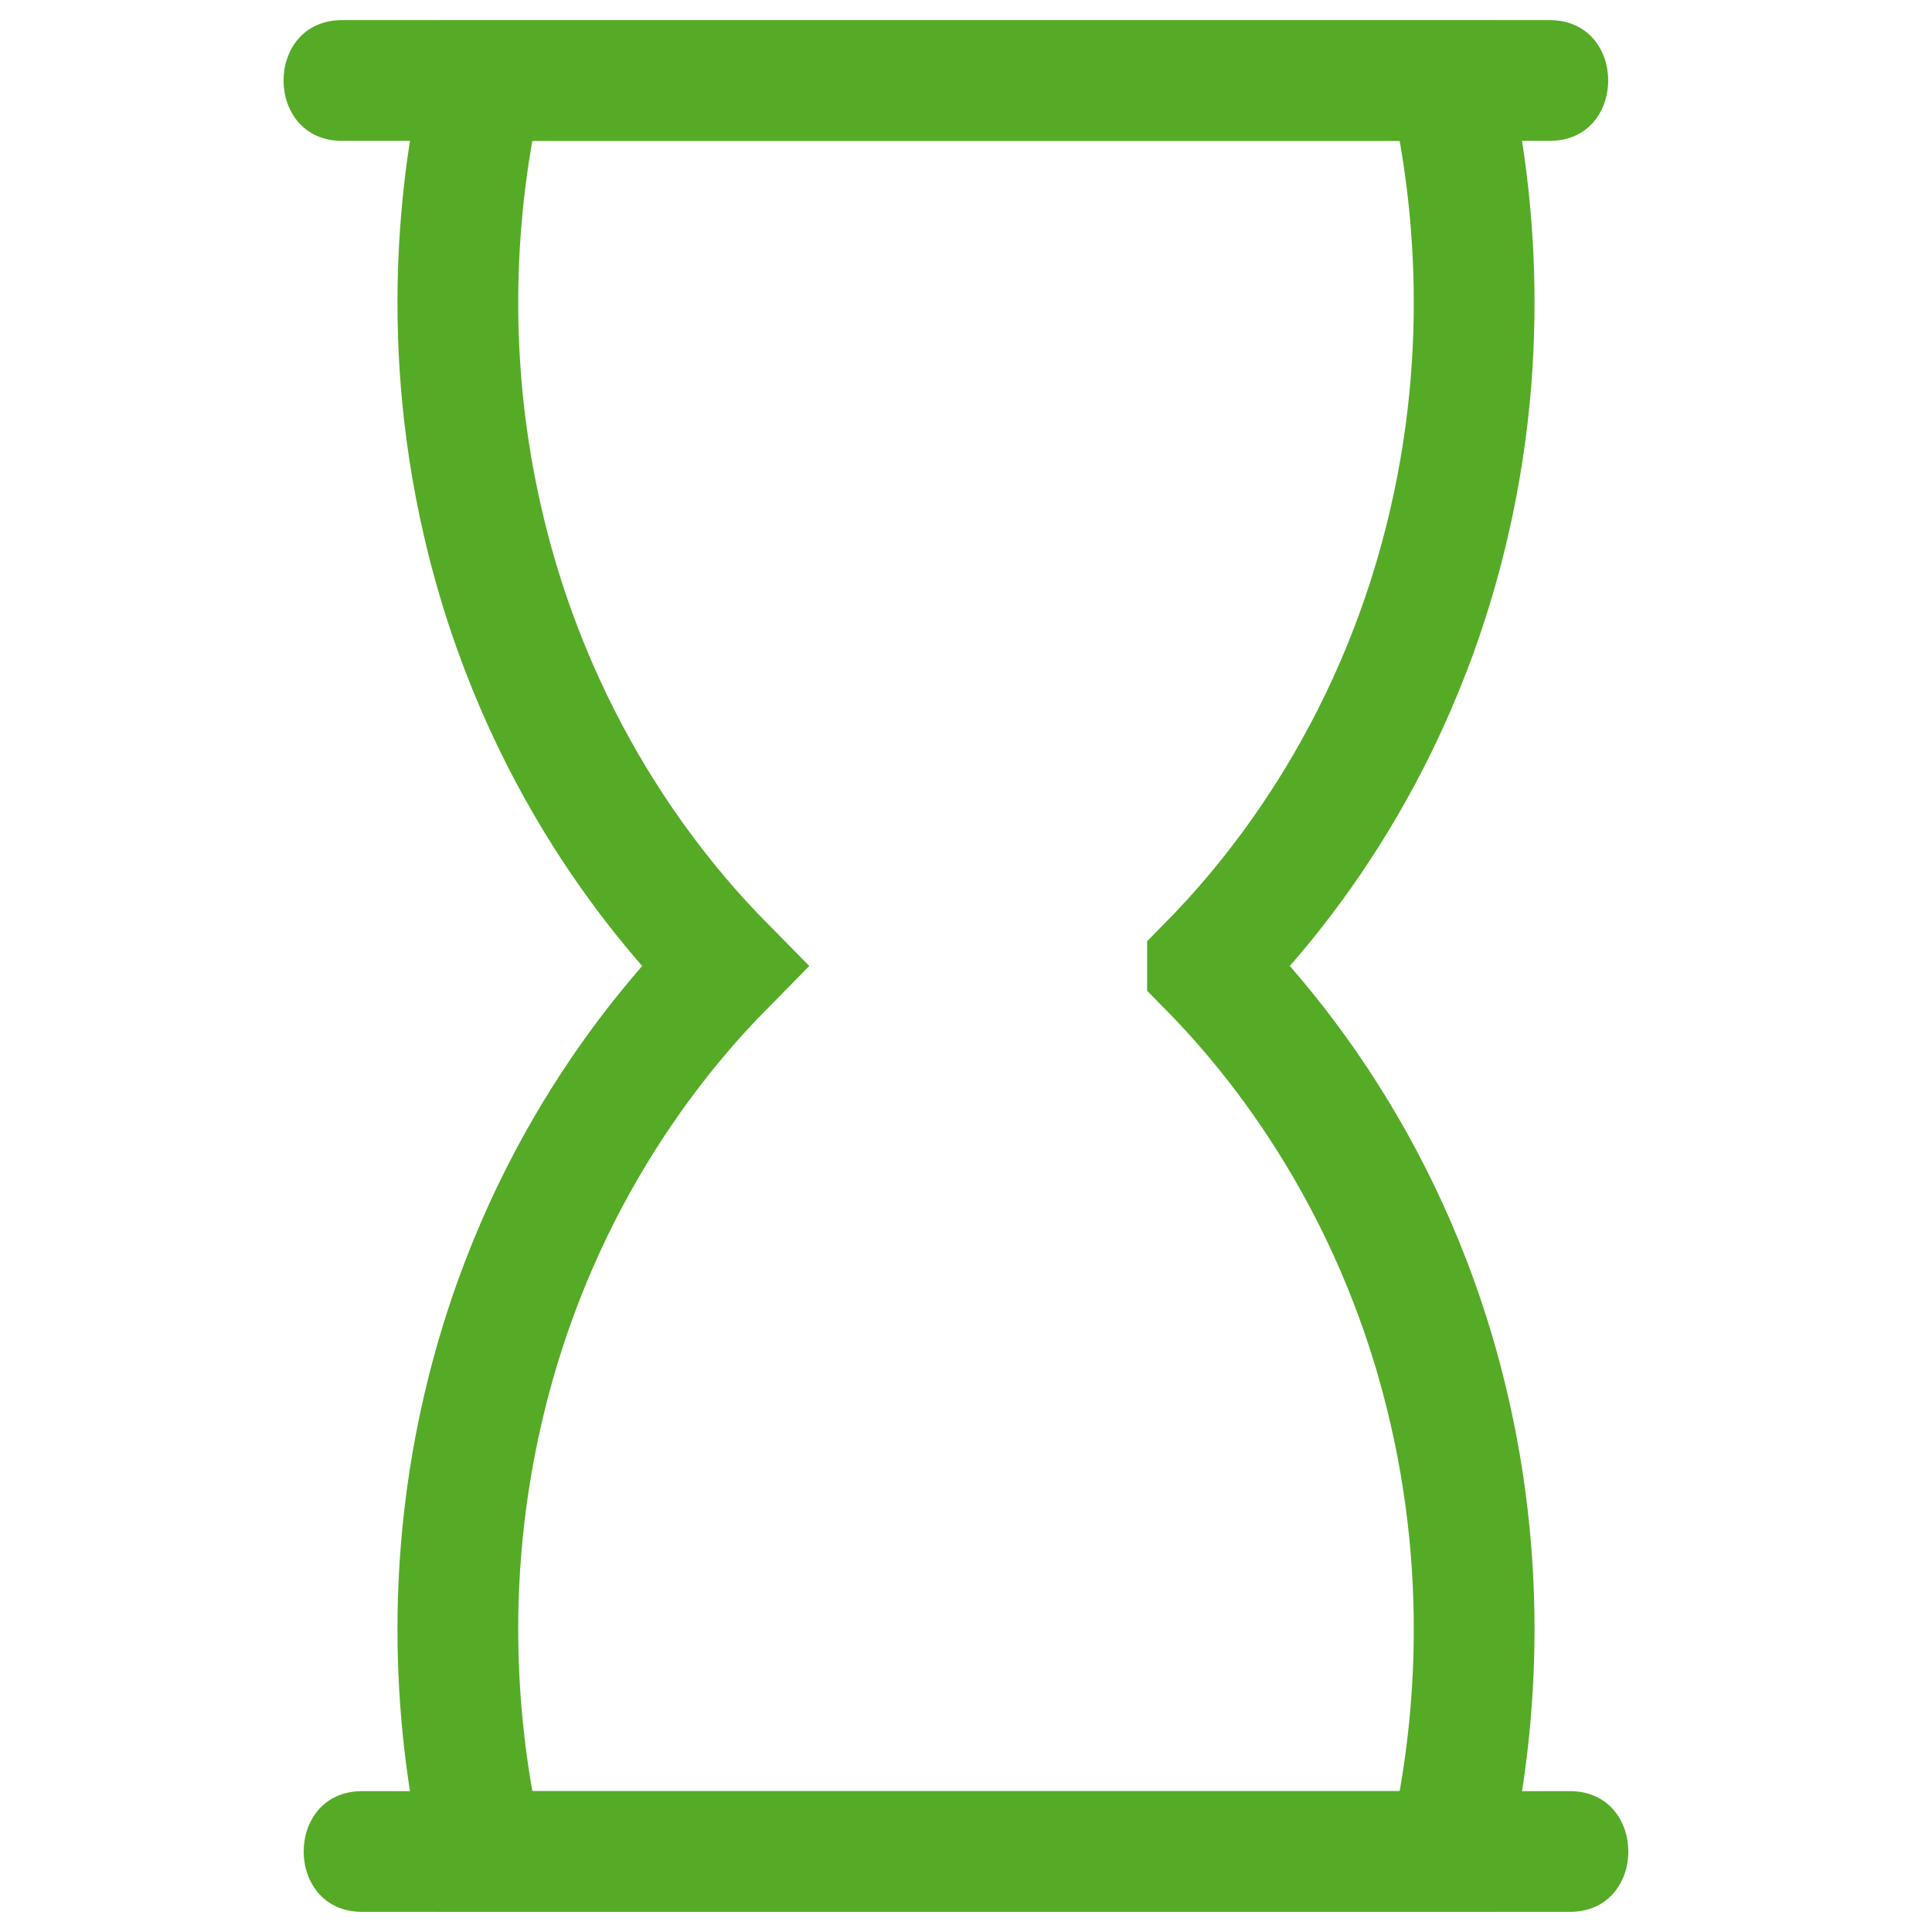 <?xml version="1.0" encoding="UTF-8"?>
<svg id="Ebene_2" data-name="Ebene 2" xmlns="http://www.w3.org/2000/svg" viewBox="0 0 24 24">
  <path d="M15,12c.69-.7,2.31-2.52,3-5.5.57-2.45.23-4.5,0-5.5H6c-.23,1-.57,3.05,0,5.5.69,2.98,2.31,4.8,3,5.5-.69.7-2.31,2.52-3,5.5-.57,2.45-.23,4.5,0,5.5h12c.23-1,.57-3.05,0-5.5-.69-2.98-2.31-4.8-3-5.5Z" fill="none" stroke="#55ab26" stroke-miterlimit="10" stroke-width="1.5"/>
  <path d="M4.5,23.75h15c.97,0,.97-1.5,0-1.5H4.5c-.97,0-.97,1.5,0,1.5h0Z" fill="#55ab26"/>
  <path d="M4.25,1.75h15c.97,0,.97-1.5,0-1.5H4.25c-.97,0-.97,1.5,0,1.5h0Z" fill="#55ab26"/>
</svg>
